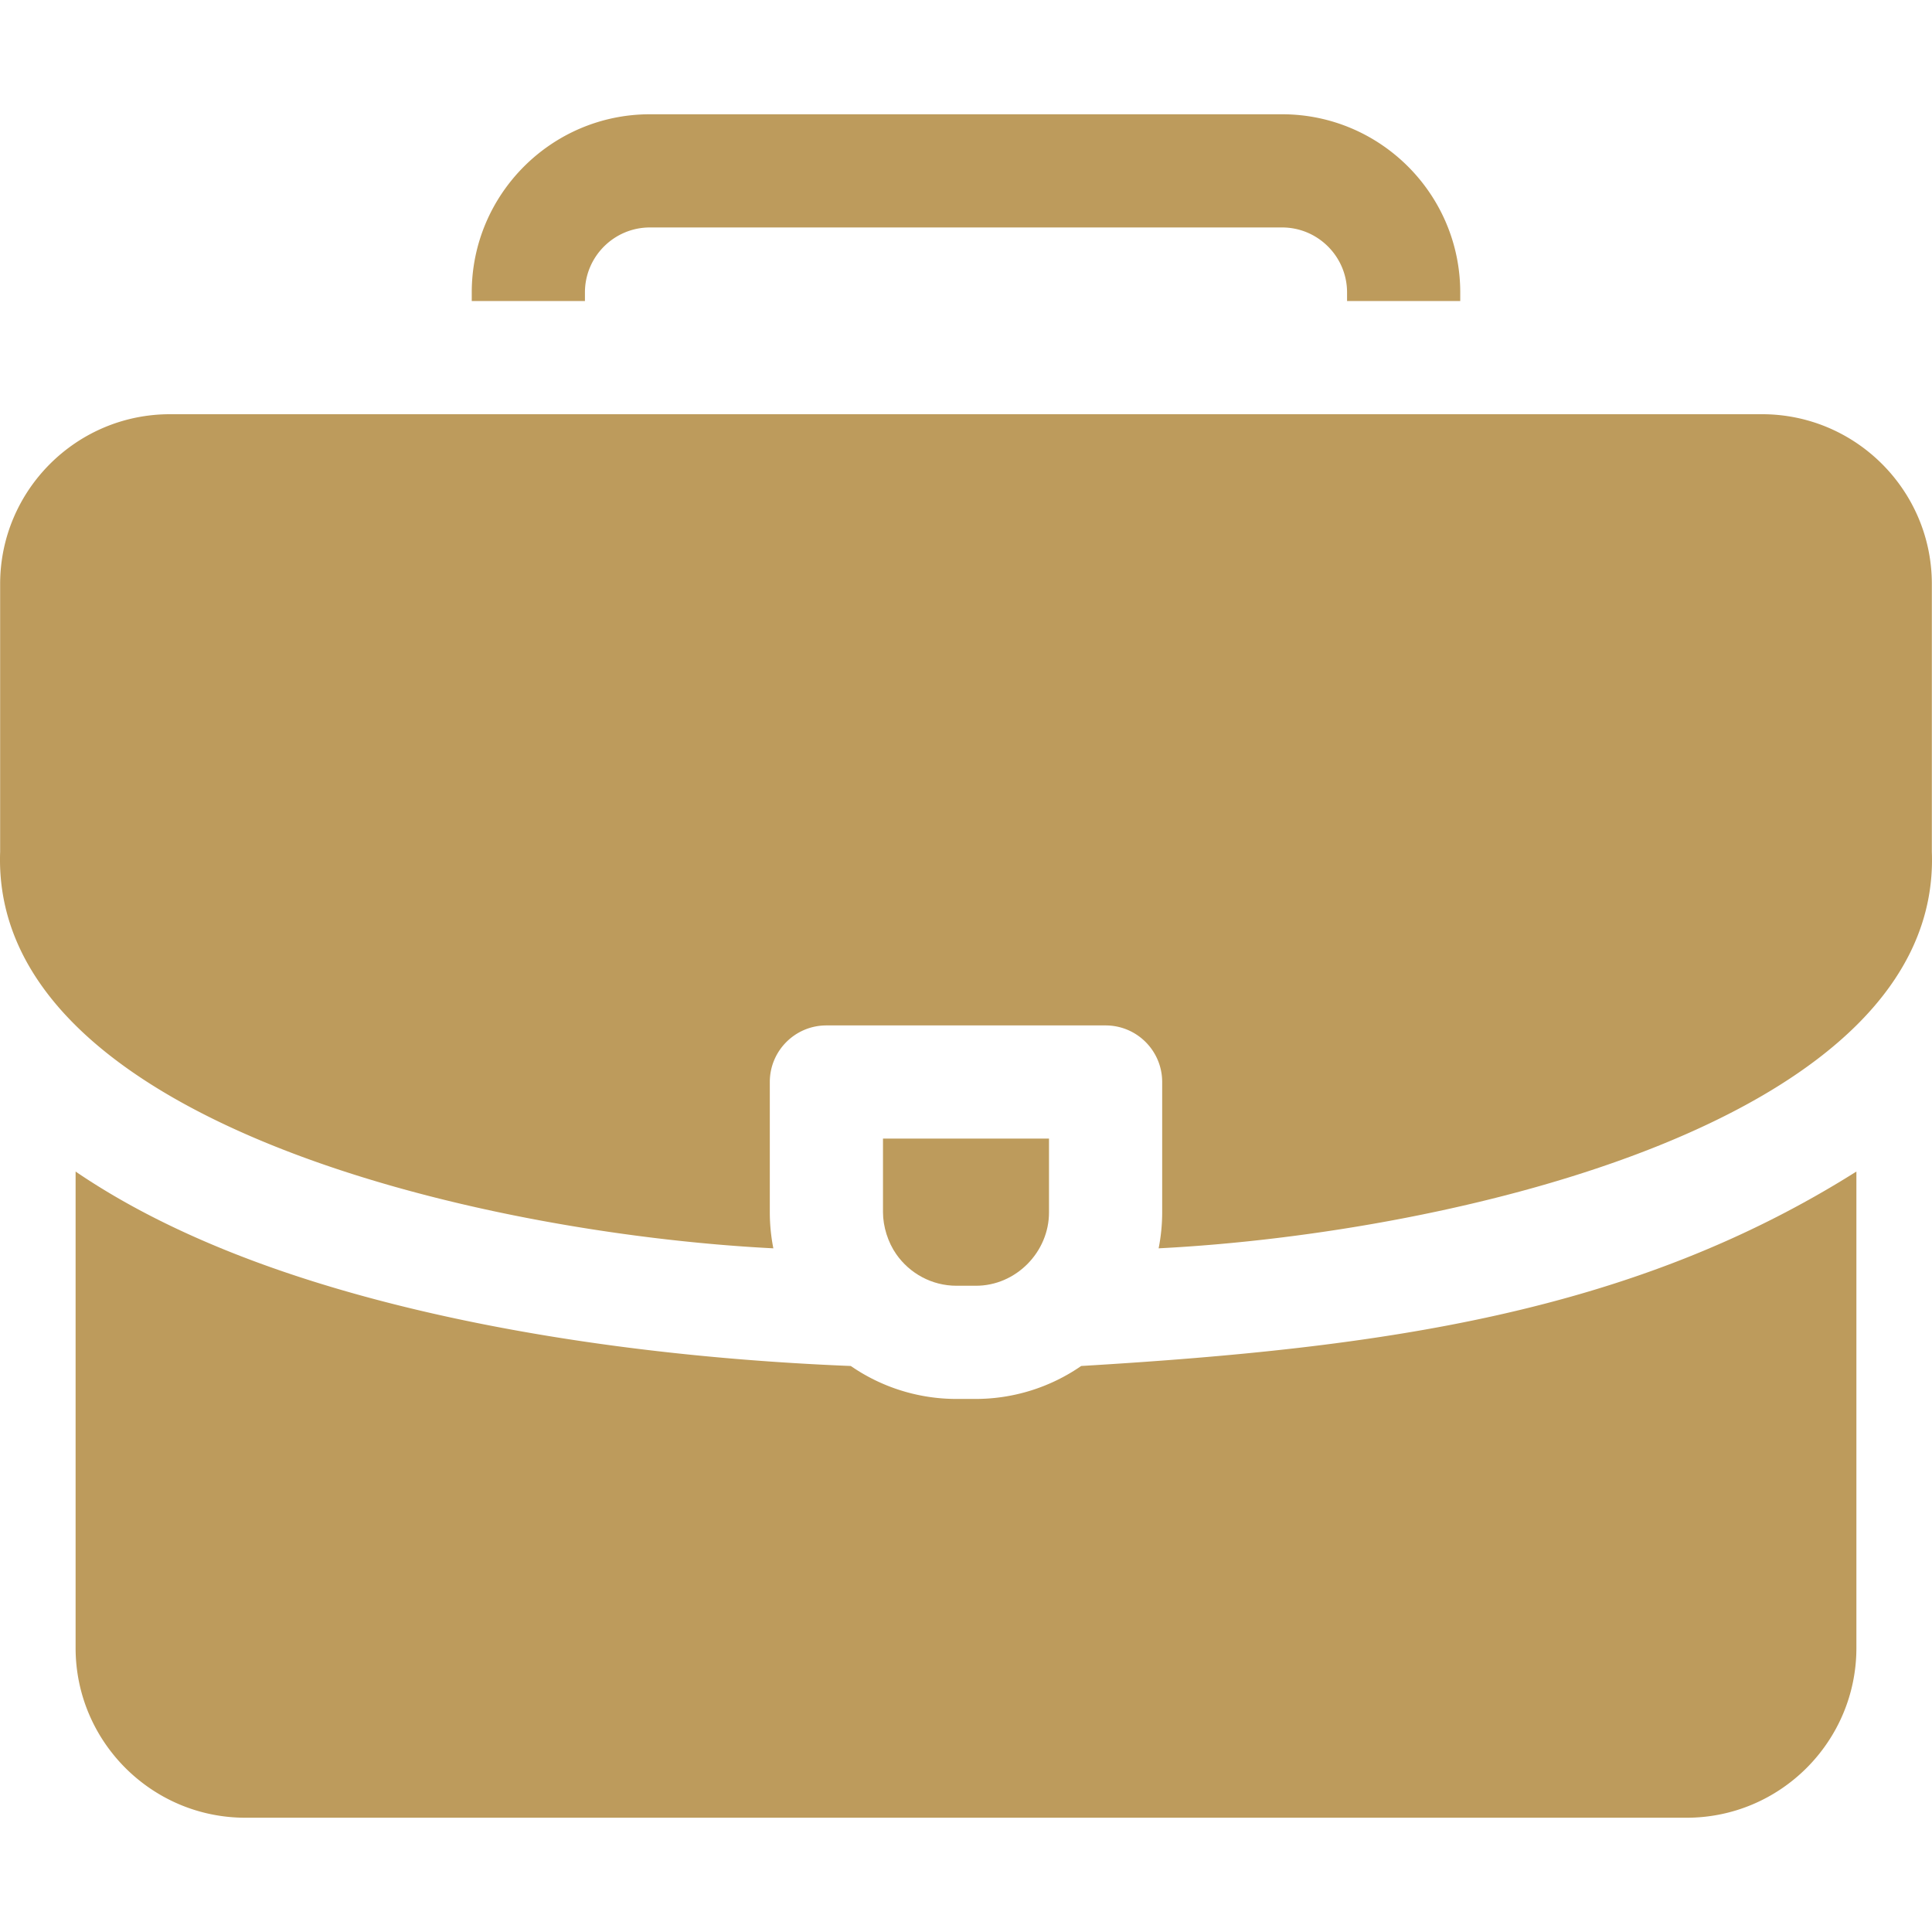 <svg xmlns="http://www.w3.org/2000/svg" xmlns:xlink="http://www.w3.org/1999/xlink" width="512" height="512" x="0" y="0" viewBox="0 0 512.077 512.077" style="enable-background:new 0 0 512 512" xml:space="preserve" class=""><g><path d="M467.037 109.789h-422c-24.813 0-45 20.187-45 45v70.997c-2.556 71.181 126.329 101.083 204.939 105.083a49.503 49.503 0 0 1-.939-9.58v-34.5c0-8.284 6.716-15 15-15h74c8.284 0 15 6.716 15 15v34.5c0 3.277-.328 6.479-.939 9.579 78.564-3.962 207.572-33.982 204.939-105.082v-70.997c0-24.814-20.186-45-45-45zM155.037 77.511c0-9.497 7.726-17.223 17.223-17.223h167.556c9.496 0 17.222 7.726 17.222 17.223v2.277h30v-2.277c0-26.039-21.184-47.223-47.222-47.223H172.26c-26.039 0-47.223 21.184-47.223 47.223v2.277h30z" fill="#bd9b5c" opacity="1" data-original="#000000" class=""></path><path d="M286.57 362.056a49.207 49.207 0 0 1-28.032 8.733h-5a49.207 49.207 0 0 1-28.032-8.733c-56.396-2.281-108.665-10.862-149.601-24.736-21.92-7.429-40.596-16.395-55.867-26.801v126.27c0 24.813 20.187 45 45 45h382c24.813 0 45-20.187 45-45V310.517c-59.524 37.545-125.624 46.77-205.468 51.539z" fill="#bd9b5c" opacity="1" data-original="#000000" class=""></path><path d="M253.537 340.789h5c10.792.078 19.555-9.038 19.5-19.5v-19.5h-44v19.5c0 3.813 1.313 7.991 3.527 11.152 3.53 5.038 9.368 8.348 15.973 8.348z" fill="#bd9b5c" opacity="1" data-original="#000000" class=""></path></g></svg>